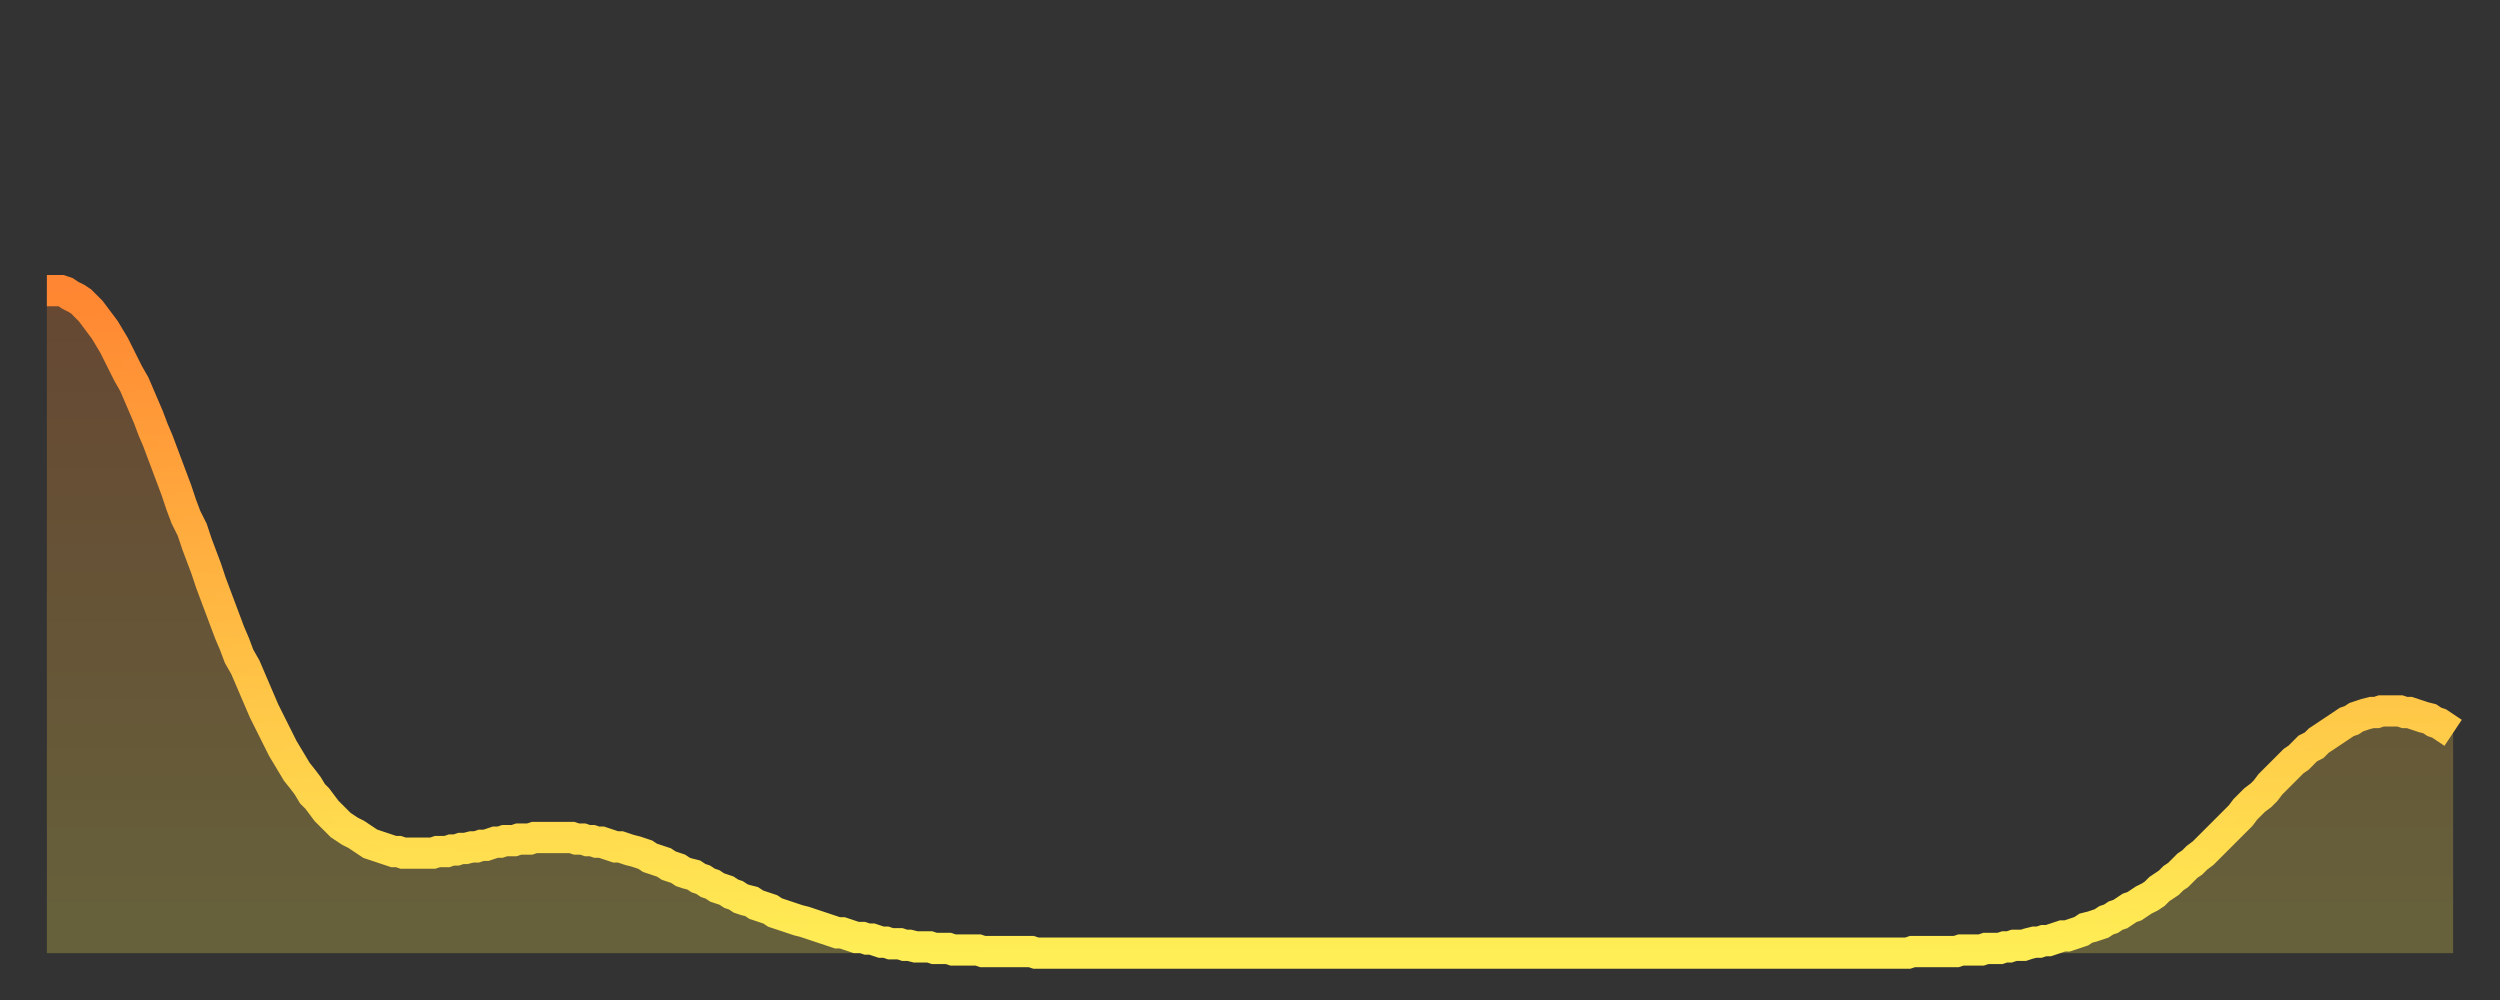 <?xml version="1.0" encoding="utf-8" ?>
<svg baseProfile="full" height="64" version="1.1" width="160" xmlns="http://www.w3.org/2000/svg" xmlns:ev="http://www.w3.org/2001/xml-events" xmlns:xlink="http://www.w3.org/1999/xlink"><rect width="100%" height="100%" fill="#333333" stroke="none"/><defs><linearGradient id="id55054" x1="0" x2="0" y1="0" y2="1"><stop offset="0%" stop-color="#ff8632" /><stop offset="50%" stop-color="#ffba43" /><stop offset="100%" stop-color="#ffee55" /></linearGradient></defs><g transform="translate(3,3)"><g><path d="M 0.0 15.6 L 0.3 15.6 0.6 15.6 0.9 15.6 1.2 15.7 1.5 15.9 1.9 16.1 2.2 16.3 2.5 16.6 2.8 16.9 3.1 17.3 3.4 17.7 3.7 18.1 4.0 18.6 4.3 19.1 4.6 19.7 4.9 20.3 5.2 20.9 5.6 21.6 5.9 22.3 6.2 23.0 6.5 23.7 6.8 24.5 7.1 25.2 7.4 26.0 7.7 26.8 8.0 27.6 8.3 28.4 8.6 29.3 8.9 30.1 9.3 30.9 9.6 31.8 9.9 32.6 10.2 33.4 10.5 34.3 10.8 35.1 11.1 35.9 11.4 36.7 11.7 37.5 12.0 38.2 12.3 39.0 12.7 39.7 13.0 40.4 13.3 41.1 13.6 41.8 13.9 42.5 14.2 43.1 14.5 43.7 14.8 44.3 15.1 44.9 15.4 45.4 15.7 45.9 16.0 46.4 16.4 46.9 16.7 47.3 17.0 47.8 17.3 48.1 17.6 48.5 17.9 48.9 18.2 49.2 18.5 49.5 18.8 49.8 19.1 50.0 19.4 50.2 19.8 50.4 20.1 50.6 20.4 50.8 20.7 51.0 21.0 51.1 21.3 51.2 21.6 51.3 21.9 51.4 22.2 51.5 22.5 51.5 22.8 51.6 23.1 51.6 23.5 51.6 23.8 51.6 24.1 51.6 24.4 51.6 24.7 51.6 25.0 51.5 25.3 51.5 25.6 51.5 25.9 51.4 26.2 51.4 26.5 51.3 26.8 51.3 27.2 51.2 27.5 51.2 27.8 51.1 28.1 51.1 28.4 51.0 28.7 50.9 29.0 50.9 29.3 50.8 29.6 50.8 29.9 50.8 30.2 50.7 30.6 50.7 30.9 50.7 31.2 50.6 31.5 50.6 31.8 50.6 32.1 50.6 32.4 50.6 32.7 50.6 33.0 50.6 33.3 50.6 33.6 50.6 33.9 50.7 34.3 50.7 34.6 50.8 34.9 50.8 35.2 50.9 35.5 50.9 35.8 51.0 36.1 51.1 36.4 51.2 36.7 51.2 37.0 51.3 37.3 51.4 37.7 51.5 38.0 51.6 38.3 51.7 38.6 51.9 38.9 52.0 39.2 52.1 39.5 52.2 39.8 52.4 40.1 52.5 40.4 52.6 40.7 52.8 41.0 52.9 41.4 53.0 41.7 53.2 42.0 53.3 42.3 53.5 42.6 53.6 42.9 53.8 43.2 53.9 43.5 54.0 43.8 54.2 44.1 54.3 44.4 54.5 44.7 54.6 45.1 54.7 45.4 54.9 45.7 55.0 46.0 55.1 46.3 55.2 46.6 55.4 46.9 55.5 47.2 55.6 47.5 55.7 47.8 55.8 48.1 55.9 48.5 56.0 48.8 56.1 49.1 56.2 49.4 56.3 49.7 56.4 50.0 56.5 50.3 56.6 50.6 56.7 50.9 56.7 51.2 56.8 51.5 56.9 51.8 57.0 52.2 57.0 52.5 57.1 52.8 57.1 53.1 57.2 53.4 57.3 53.7 57.3 54.0 57.4 54.3 57.4 54.6 57.4 54.9 57.5 55.2 57.5 55.6 57.6 55.9 57.6 56.2 57.6 56.5 57.6 56.8 57.7 57.1 57.7 57.4 57.7 57.7 57.7 58.0 57.8 58.3 57.8 58.6 57.8 58.9 57.8 59.3 57.8 59.6 57.8 59.9 57.9 60.2 57.9 60.5 57.9 60.8 57.9 61.1 57.9 61.4 57.9 61.7 57.9 62.0 57.9 62.3 57.9 62.6 57.9 63.0 57.9 63.3 58.0 63.6 58.0 63.9 58.0 64.2 58.0 64.5 58.0 64.8 58.0 65.1 58.0 65.4 58.0 65.7 58.0 66.0 58.0 66.4 58.0 66.7 58.0 67.0 58.0 67.3 58.0 67.6 58.0 67.9 58.0 68.2 58.0 68.5 58.0 68.8 58.0 69.1 58.0 69.4 58.0 69.7 58.0 70.1 58.0 70.4 58.0 70.7 58.0 71.0 58.0 71.3 58.0 71.6 58.0 71.9 58.0 72.2 58.0 72.5 58.0 72.8 58.0 73.1 58.0 73.5 58.0 73.8 58.0 74.1 58.0 74.4 58.0 74.7 58.0 75.0 58.0 75.3 58.0 75.6 58.0 75.9 58.0 76.2 58.0 76.5 58.0 76.8 58.0 77.2 58.0 77.5 58.0 77.8 58.0 78.1 58.0 78.4 58.0 78.7 58.0 79.0 58.0 79.3 58.0 79.6 58.0 79.9 58.0 80.2 58.0 80.5 58.0 80.9 58.0 81.2 58.0 81.5 58.0 81.8 58.0 82.1 58.0 82.4 58.0 82.7 58.0 83.0 58.0 83.3 58.0 83.6 58.0 83.9 58.0 84.3 58.0 84.6 58.0 84.9 58.0 85.2 58.0 85.5 58.0 85.8 58.0 86.1 58.0 86.4 58.0 86.7 58.0 87.0 58.0 87.3 58.0 87.6 58.0 88.0 58.0 88.3 58.0 88.6 58.0 88.9 58.0 89.2 58.0 89.5 58.0 89.8 58.0 90.1 58.0 90.4 58.0 90.7 58.0 91.0 58.0 91.4 58.0 91.7 58.0 92.0 58.0 92.3 58.0 92.6 58.0 92.9 58.0 93.2 58.0 93.5 58.0 93.8 58.0 94.1 58.0 94.4 58.0 94.7 58.0 95.1 58.0 95.4 58.0 95.7 58.0 96.0 58.0 96.3 58.0 96.6 58.0 96.9 58.0 97.2 58.0 97.5 58.0 97.8 58.0 98.1 58.0 98.4 58.0 98.8 58.0 99.1 58.0 99.4 58.0 99.7 58.0 100.0 58.0 100.3 58.0 100.6 58.0 100.9 58.0 101.2 58.0 101.5 58.0 101.8 58.0 102.2 58.0 102.5 58.0 102.8 58.0 103.1 58.0 103.4 58.0 103.7 58.0 104.0 58.0 104.3 58.0 104.6 58.0 104.9 58.0 105.2 58.0 105.5 58.0 105.9 58.0 106.2 58.0 106.5 58.0 106.8 58.0 107.1 58.0 107.4 58.0 107.7 58.0 108.0 58.0 108.3 58.0 108.6 58.0 108.9 58.0 109.3 58.0 109.6 58.0 109.9 58.0 110.2 58.0 110.5 58.0 110.8 58.0 111.1 58.0 111.4 58.0 111.7 58.0 112.0 58.0 112.3 58.0 112.6 58.0 113.0 58.0 113.3 58.0 113.6 58.0 113.9 58.0 114.2 58.0 114.5 58.0 114.8 58.0 115.1 58.0 115.4 58.0 115.7 58.0 116.0 58.0 116.3 58.0 116.7 58.0 117.0 58.0 117.3 58.0 117.6 58.0 117.9 58.0 118.2 58.0 118.5 58.0 118.8 58.0 119.1 58.0 119.4 57.9 119.7 57.9 120.1 57.9 120.4 57.9 120.7 57.9 121.0 57.9 121.3 57.9 121.6 57.9 121.9 57.9 122.2 57.9 122.5 57.8 122.8 57.8 123.1 57.8 123.4 57.8 123.8 57.8 124.1 57.7 124.4 57.7 124.7 57.7 125.0 57.7 125.3 57.6 125.6 57.6 125.9 57.5 126.2 57.5 126.5 57.5 126.8 57.4 127.2 57.3 127.5 57.3 127.8 57.2 128.1 57.2 128.4 57.1 128.7 57.0 129.0 56.9 129.3 56.9 129.6 56.8 129.9 56.7 130.2 56.6 130.5 56.4 130.9 56.3 131.2 56.2 131.5 56.1 131.8 55.9 132.1 55.8 132.4 55.6 132.7 55.5 133.0 55.3 133.3 55.1 133.6 55.0 133.9 54.8 134.2 54.6 134.6 54.4 134.9 54.2 135.2 53.9 135.5 53.7 135.8 53.5 136.1 53.2 136.4 53.0 136.7 52.7 137.0 52.4 137.3 52.2 137.6 51.9 138.0 51.6 138.3 51.3 138.6 51.0 138.9 50.7 139.2 50.4 139.5 50.1 139.8 49.8 140.1 49.5 140.4 49.2 140.7 48.8 141.0 48.5 141.3 48.2 141.7 47.9 142.0 47.6 142.3 47.2 142.6 46.9 142.9 46.6 143.2 46.3 143.5 46.0 143.8 45.7 144.1 45.5 144.4 45.2 144.7 44.9 145.1 44.7 145.4 44.4 145.7 44.2 146.0 44.0 146.3 43.8 146.6 43.6 146.9 43.4 147.2 43.2 147.5 43.1 147.8 42.9 148.1 42.8 148.4 42.7 148.8 42.6 149.1 42.6 149.4 42.5 149.7 42.5 150.0 42.5 150.3 42.5 150.6 42.5 150.9 42.6 151.2 42.6 151.5 42.7 151.8 42.8 152.1 42.9 152.5 43.0 152.8 43.2 153.1 43.3 153.4 43.5 153.7 43.7 154.0 43.9" fill="none" id="graph-curve" opacity="1" stroke="url(#id55054)" stroke-width="2" /><path d="M 0 58 L 0.0 15.6 0.3 15.6 0.6 15.6 0.9 15.6 1.2 15.7 1.5 15.9 1.9 16.1 2.2 16.3 2.5 16.6 2.8 16.9 3.1 17.3 3.4 17.7 3.7 18.1 4.0 18.6 4.3 19.1 4.6 19.7 4.9 20.3 5.2 20.9 5.6 21.6 5.9 22.3 6.2 23.0 6.5 23.7 6.8 24.5 7.1 25.2 7.4 26.0 7.7 26.8 8.0 27.6 8.3 28.4 8.6 29.3 8.9 30.1 9.3 30.9 9.6 31.8 9.9 32.6 10.2 33.4 10.5 34.3 10.8 35.1 11.1 35.9 11.4 36.7 11.7 37.5 12.0 38.2 12.3 39.0 12.7 39.7 13.0 40.4 13.3 41.1 13.6 41.8 13.9 42.5 14.2 43.1 14.5 43.7 14.8 44.3 15.1 44.9 15.4 45.4 15.7 45.9 16.0 46.4 16.4 46.9 16.7 47.3 17.0 47.8 17.3 48.1 17.6 48.5 17.9 48.9 18.2 49.2 18.5 49.5 18.8 49.8 19.1 50.0 19.4 50.2 19.8 50.4 20.1 50.6 20.4 50.8 20.7 51.0 21.0 51.1 21.3 51.2 21.6 51.3 21.9 51.4 22.2 51.5 22.5 51.5 22.8 51.6 23.1 51.6 23.5 51.6 23.8 51.6 24.1 51.6 24.4 51.6 24.7 51.6 25.0 51.5 25.3 51.5 25.6 51.5 25.9 51.4 26.2 51.4 26.5 51.3 26.8 51.3 27.2 51.2 27.5 51.2 27.8 51.1 28.1 51.1 28.4 51.0 28.7 50.9 29.0 50.9 29.3 50.8 29.6 50.8 29.9 50.8 30.2 50.7 30.6 50.7 30.9 50.7 31.2 50.6 31.5 50.6 31.8 50.6 32.1 50.6 32.4 50.6 32.7 50.6 33.0 50.6 33.3 50.6 33.6 50.6 33.9 50.7 34.3 50.7 34.6 50.8 34.9 50.8 35.2 50.9 35.5 50.9 35.8 51.0 36.1 51.1 36.4 51.2 36.7 51.2 37.0 51.3 37.3 51.4 37.7 51.5 38.0 51.6 38.3 51.7 38.6 51.9 38.9 52.0 39.2 52.1 39.5 52.2 39.8 52.4 40.1 52.5 40.4 52.6 40.7 52.8 41.0 52.9 41.4 53.0 41.7 53.2 42.0 53.3 42.3 53.5 42.6 53.6 42.9 53.8 43.2 53.9 43.5 54.0 43.8 54.2 44.1 54.3 44.4 54.5 44.7 54.6 45.1 54.7 45.4 54.9 45.7 55.0 46.0 55.1 46.3 55.2 46.6 55.4 46.9 55.5 47.2 55.6 47.5 55.7 47.8 55.8 48.1 55.9 48.5 56.0 48.8 56.1 49.1 56.2 49.4 56.3 49.7 56.4 50.0 56.5 50.3 56.6 50.6 56.7 50.9 56.7 51.2 56.8 51.5 56.9 51.8 57.0 52.2 57.0 52.5 57.1 52.8 57.1 53.1 57.2 53.4 57.3 53.7 57.3 54.0 57.4 54.3 57.4 54.6 57.4 54.9 57.5 55.2 57.5 55.6 57.6 55.9 57.6 56.2 57.6 56.5 57.6 56.8 57.7 57.1 57.7 57.4 57.7 57.7 57.7 58.0 57.8 58.3 57.8 58.6 57.8 58.9 57.8 59.3 57.8 59.6 57.8 59.9 57.9 60.2 57.9 60.5 57.9 60.8 57.9 61.1 57.9 61.4 57.9 61.7 57.9 62.0 57.9 62.3 57.9 62.6 57.9 63.0 57.9 63.3 58.0 63.6 58.0 63.9 58.0 64.2 58.0 64.5 58.0 64.8 58.0 65.1 58.0 65.4 58.0 65.7 58.0 66.0 58.0 66.4 58.0 66.7 58.0 67.0 58.0 67.3 58.0 67.6 58.0 67.9 58.0 68.2 58.0 68.5 58.0 68.8 58.0 69.1 58.0 69.4 58.0 69.7 58.0 70.1 58.0 70.4 58.0 70.7 58.0 71.0 58.0 71.3 58.0 71.6 58.0 71.9 58.0 72.2 58.0 72.5 58.0 72.8 58.0 73.1 58.0 73.5 58.0 73.8 58.0 74.1 58.0 74.4 58.0 74.7 58.0 75.0 58.0 75.3 58.0 75.6 58.0 75.9 58.0 76.2 58.0 76.5 58.0 76.8 58.0 77.2 58.0 77.5 58.0 77.8 58.0 78.1 58.0 78.4 58.0 78.7 58.0 79.0 58.0 79.3 58.0 79.6 58.0 79.9 58.0 80.2 58.0 80.5 58.0 80.9 58.0 81.2 58.0 81.5 58.0 81.8 58.0 82.1 58.0 82.4 58.0 82.7 58.0 83.0 58.0 83.3 58.0 83.6 58.0 83.9 58.0 84.3 58.0 84.6 58.0 84.9 58.0 85.2 58.0 85.5 58.0 85.8 58.0 86.1 58.0 86.4 58.0 86.7 58.0 87.0 58.0 87.3 58.0 87.6 58.0 88.0 58.0 88.3 58.0 88.6 58.0 88.9 58.0 89.2 58.0 89.5 58.0 89.8 58.0 90.1 58.0 90.4 58.0 90.7 58.0 91.0 58.0 91.4 58.0 91.7 58.0 92.0 58.0 92.3 58.0 92.6 58.0 92.9 58.0 93.2 58.0 93.5 58.0 93.8 58.0 94.1 58.0 94.4 58.0 94.7 58.0 95.1 58.0 95.4 58.0 95.7 58.0 96.0 58.0 96.3 58.0 96.6 58.0 96.9 58.0 97.2 58.0 97.5 58.0 97.8 58.0 98.1 58.0 98.4 58.0 98.8 58.0 99.1 58.0 99.4 58.0 99.7 58.0 100.0 58.0 100.3 58.0 100.6 58.0 100.9 58.0 101.2 58.0 101.5 58.0 101.8 58.0 102.2 58.0 102.5 58.0 102.8 58.0 103.1 58.0 103.4 58.0 103.7 58.0 104.0 58.0 104.3 58.0 104.6 58.0 104.9 58.0 105.2 58.0 105.5 58.0 105.9 58.0 106.2 58.0 106.5 58.0 106.8 58.0 107.1 58.0 107.4 58.0 107.7 58.0 108.0 58.0 108.3 58.0 108.6 58.0 108.9 58.0 109.3 58.0 109.6 58.0 109.9 58.0 110.2 58.0 110.5 58.0 110.8 58.0 111.1 58.0 111.4 58.0 111.7 58.0 112.0 58.0 112.3 58.0 112.6 58.0 113.0 58.0 113.3 58.0 113.6 58.0 113.9 58.0 114.2 58.0 114.5 58.0 114.8 58.0 115.1 58.0 115.4 58.0 115.7 58.0 116.0 58.0 116.3 58.0 116.7 58.0 117.0 58.0 117.3 58.0 117.6 58.0 117.9 58.0 118.2 58.0 118.5 58.0 118.8 58.0 119.1 58.0 119.4 57.9 119.7 57.9 120.1 57.9 120.4 57.9 120.7 57.9 121.0 57.9 121.3 57.9 121.6 57.9 121.9 57.9 122.2 57.9 122.5 57.8 122.8 57.8 123.1 57.8 123.4 57.8 123.8 57.8 124.1 57.7 124.4 57.7 124.7 57.7 125.0 57.7 125.3 57.6 125.6 57.6 125.9 57.5 126.2 57.5 126.5 57.5 126.8 57.4 127.2 57.3 127.5 57.3 127.8 57.2 128.1 57.2 128.4 57.1 128.7 57.0 129.0 56.9 129.3 56.9 129.6 56.8 129.9 56.7 130.2 56.6 130.5 56.4 130.9 56.3 131.2 56.2 131.5 56.1 131.8 55.9 132.1 55.8 132.4 55.6 132.7 55.5 133.0 55.3 133.3 55.1 133.6 55.0 133.9 54.8 134.2 54.6 134.6 54.4 134.9 54.2 135.2 53.9 135.5 53.7 135.8 53.5 136.1 53.2 136.4 53.0 136.7 52.7 137.0 52.4 137.3 52.2 137.6 51.9 138.0 51.6 138.3 51.3 138.6 51.0 138.9 50.7 139.2 50.4 139.5 50.1 139.8 49.8 140.1 49.5 140.4 49.2 140.7 48.8 141.0 48.5 141.3 48.2 141.7 47.9 142.0 47.6 142.3 47.2 142.6 46.9 142.9 46.6 143.2 46.3 143.5 46.0 143.8 45.7 144.1 45.5 144.4 45.2 144.7 44.9 145.1 44.7 145.4 44.4 145.7 44.2 146.0 44.0 146.3 43.8 146.6 43.6 146.9 43.4 147.2 43.2 147.5 43.1 147.8 42.9 148.1 42.8 148.4 42.7 148.8 42.6 149.1 42.6 149.4 42.5 149.7 42.5 150.0 42.5 150.3 42.5 150.6 42.5 150.9 42.6 151.2 42.6 151.5 42.7 151.8 42.8 152.1 42.9 152.5 43.0 152.8 43.2 153.1 43.3 153.4 43.5 153.7 43.7 154.0 43.9 154 58" fill="url(#id55054)" fill-opacity=".25" id="graph-shadow" /></g></g></svg>